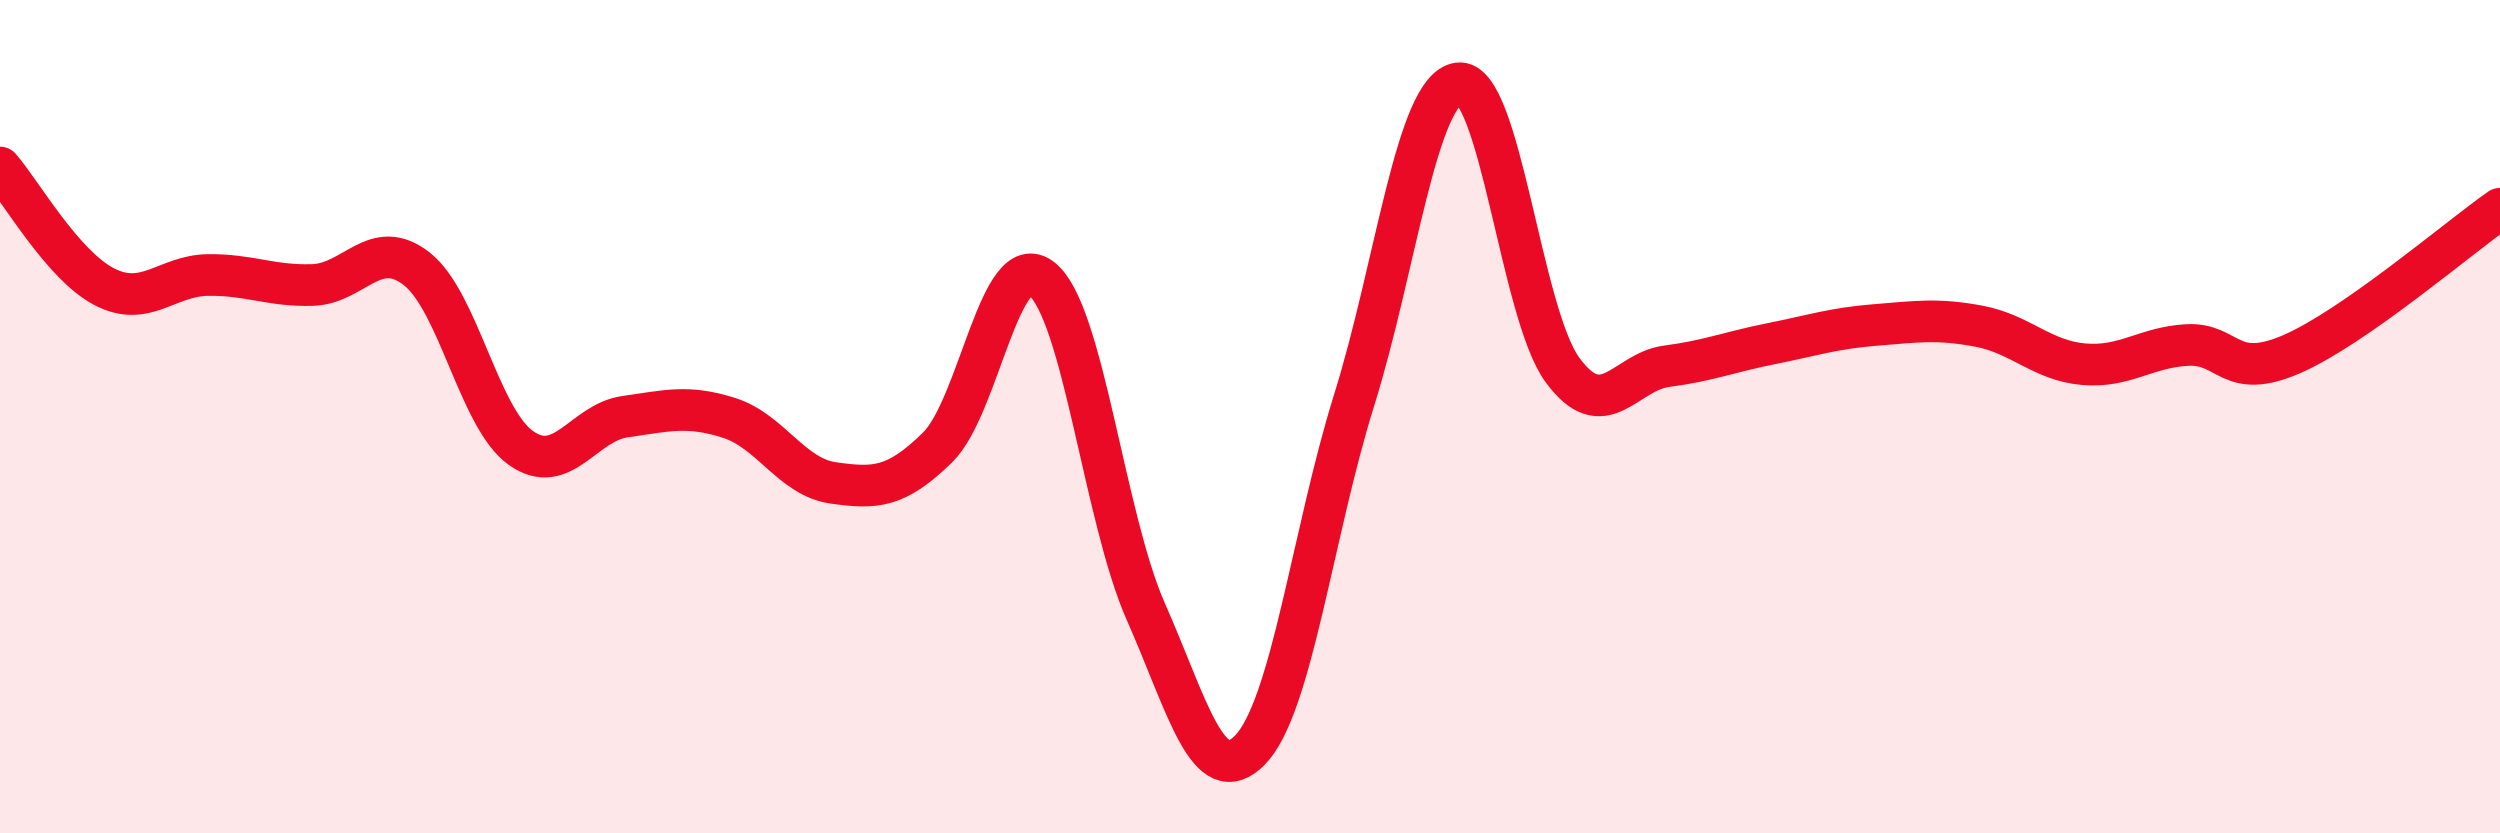 
    <svg width="60" height="20" viewBox="0 0 60 20" xmlns="http://www.w3.org/2000/svg">
      <path
        d="M 0,4.02 C 0.5,4.59 1.5,6.36 2.5,6.88 C 3.5,7.4 4,6.61 5,6.6 C 6,6.59 6.5,6.87 7.5,6.84 C 8.5,6.81 9,5.67 10,6.45 C 11,7.23 11.5,10.04 12.5,10.75 C 13.5,11.46 14,10.14 15,10 C 16,9.86 16.5,9.71 17.5,10.03 C 18.5,10.35 19,11.45 20,11.59 C 21,11.73 21.5,11.72 22.5,10.74 C 23.5,9.76 24,5.9 25,6.69 C 26,7.48 26.5,12.42 27.5,14.68 C 28.5,16.94 29,19.02 30,18 C 31,16.98 31.5,12.8 32.5,9.6 C 33.5,6.4 34,2.14 35,2 C 36,1.86 36.5,7.52 37.5,8.88 C 38.5,10.24 39,8.92 40,8.79 C 41,8.66 41.5,8.45 42.5,8.25 C 43.5,8.05 44,7.88 45,7.8 C 46,7.72 46.5,7.64 47.5,7.83 C 48.5,8.02 49,8.65 50,8.74 C 51,8.83 51.5,8.33 52.5,8.28 C 53.5,8.23 53.5,9.15 55,8.5 C 56.5,7.85 59,5.71 60,5.01L60 20L0 20Z"
        fill="#EB0A25"
        opacity="0.1"
        stroke-linecap="round"
        stroke-linejoin="round"
      />
      <path
        d="M 0,4.02 C 0.5,4.59 1.5,6.36 2.5,6.88 C 3.5,7.4 4,6.61 5,6.6 C 6,6.59 6.5,6.87 7.5,6.84 C 8.5,6.81 9,5.67 10,6.45 C 11,7.23 11.5,10.04 12.5,10.75 C 13.5,11.46 14,10.14 15,10 C 16,9.86 16.5,9.71 17.5,10.03 C 18.5,10.35 19,11.45 20,11.59 C 21,11.73 21.5,11.72 22.5,10.74 C 23.5,9.76 24,5.9 25,6.69 C 26,7.48 26.5,12.42 27.5,14.68 C 28.5,16.94 29,19.02 30,18 C 31,16.98 31.5,12.8 32.5,9.6 C 33.5,6.4 34,2.14 35,2 C 36,1.86 36.5,7.52 37.5,8.88 C 38.5,10.24 39,8.92 40,8.79 C 41,8.66 41.5,8.45 42.5,8.25 C 43.5,8.05 44,7.88 45,7.8 C 46,7.72 46.5,7.64 47.5,7.83 C 48.5,8.02 49,8.65 50,8.74 C 51,8.83 51.5,8.33 52.5,8.28 C 53.5,8.23 53.5,9.15 55,8.5 C 56.5,7.85 59,5.71 60,5.01"
        stroke="#EB0A25"
        stroke-width="1"
        fill="none"
        stroke-linecap="round"
        stroke-linejoin="round"
      />
    </svg>
  